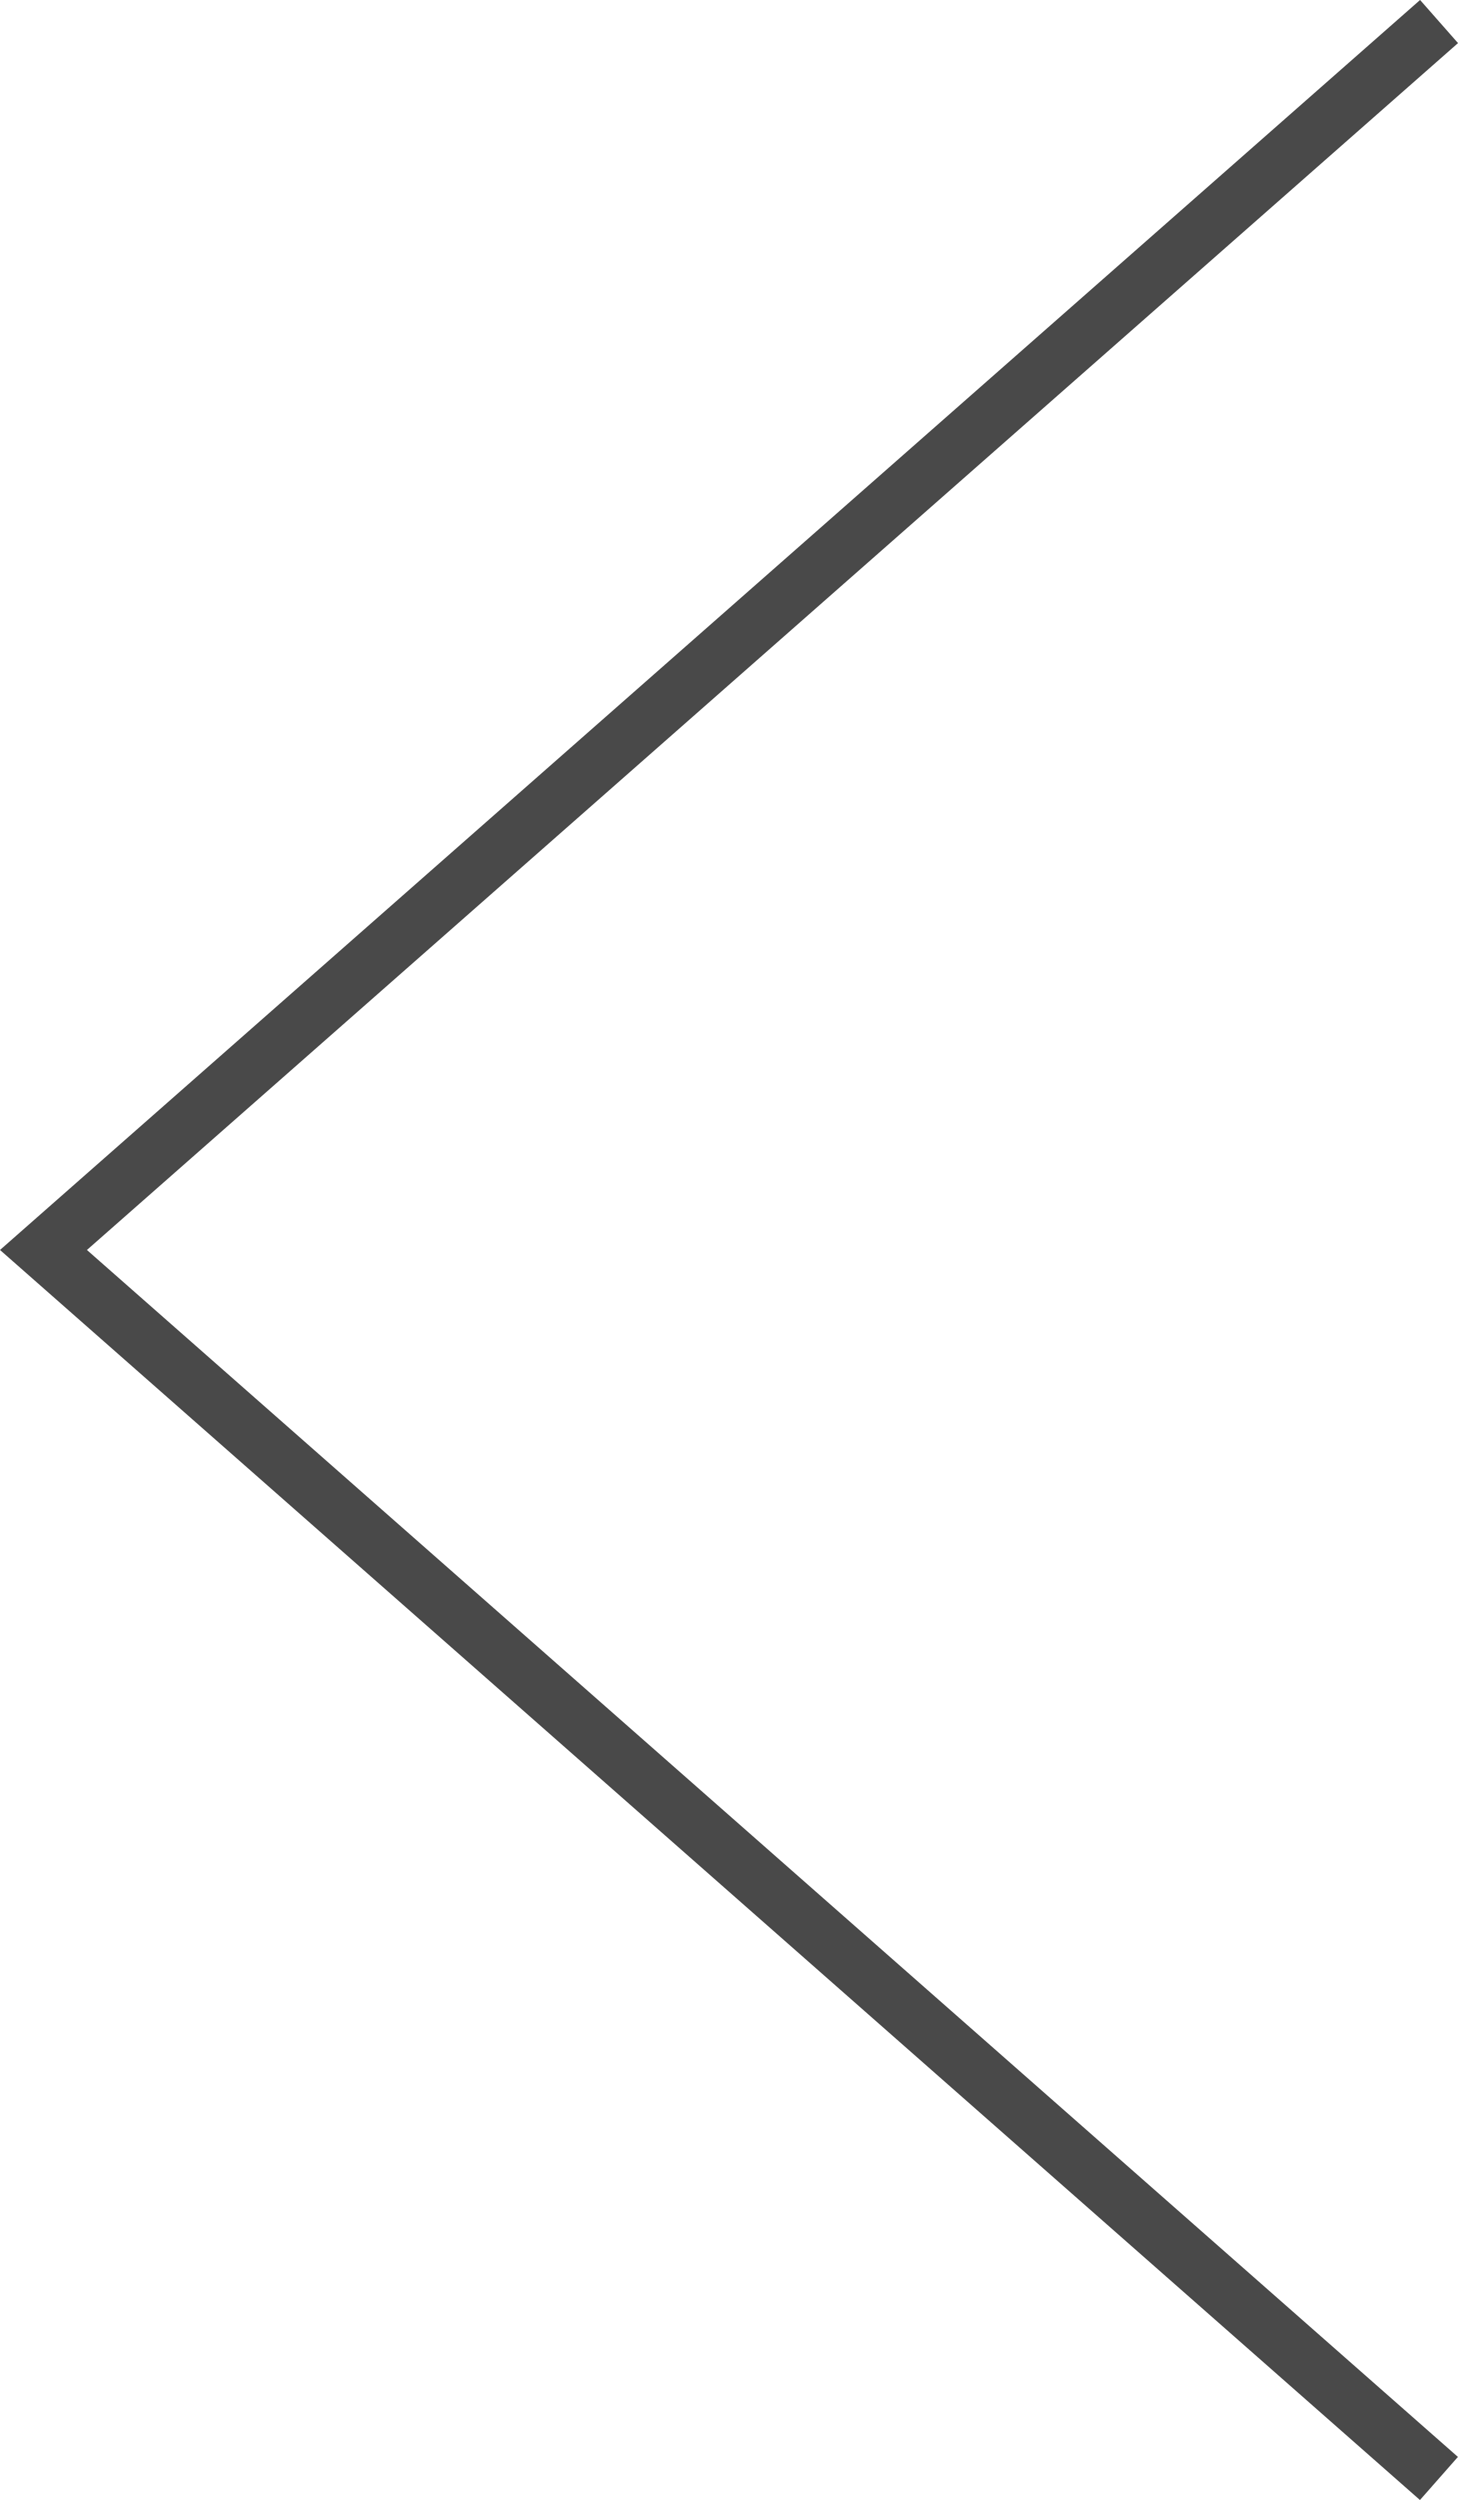 <svg xmlns="http://www.w3.org/2000/svg" width="25.389" height="43.529" viewBox="0 0 25.389 43.529">
  <g id="Group_72" data-name="Group 72" transform="translate(-77.233 -5964.237)">
    <path id="Path_108" data-name="Path 108" d="M102.292,5964.612,77.99,5986l24.3,21.389" fill="none" stroke="#494949" stroke-miterlimit="10" stroke-width="1"/>
  </g>
</svg>
